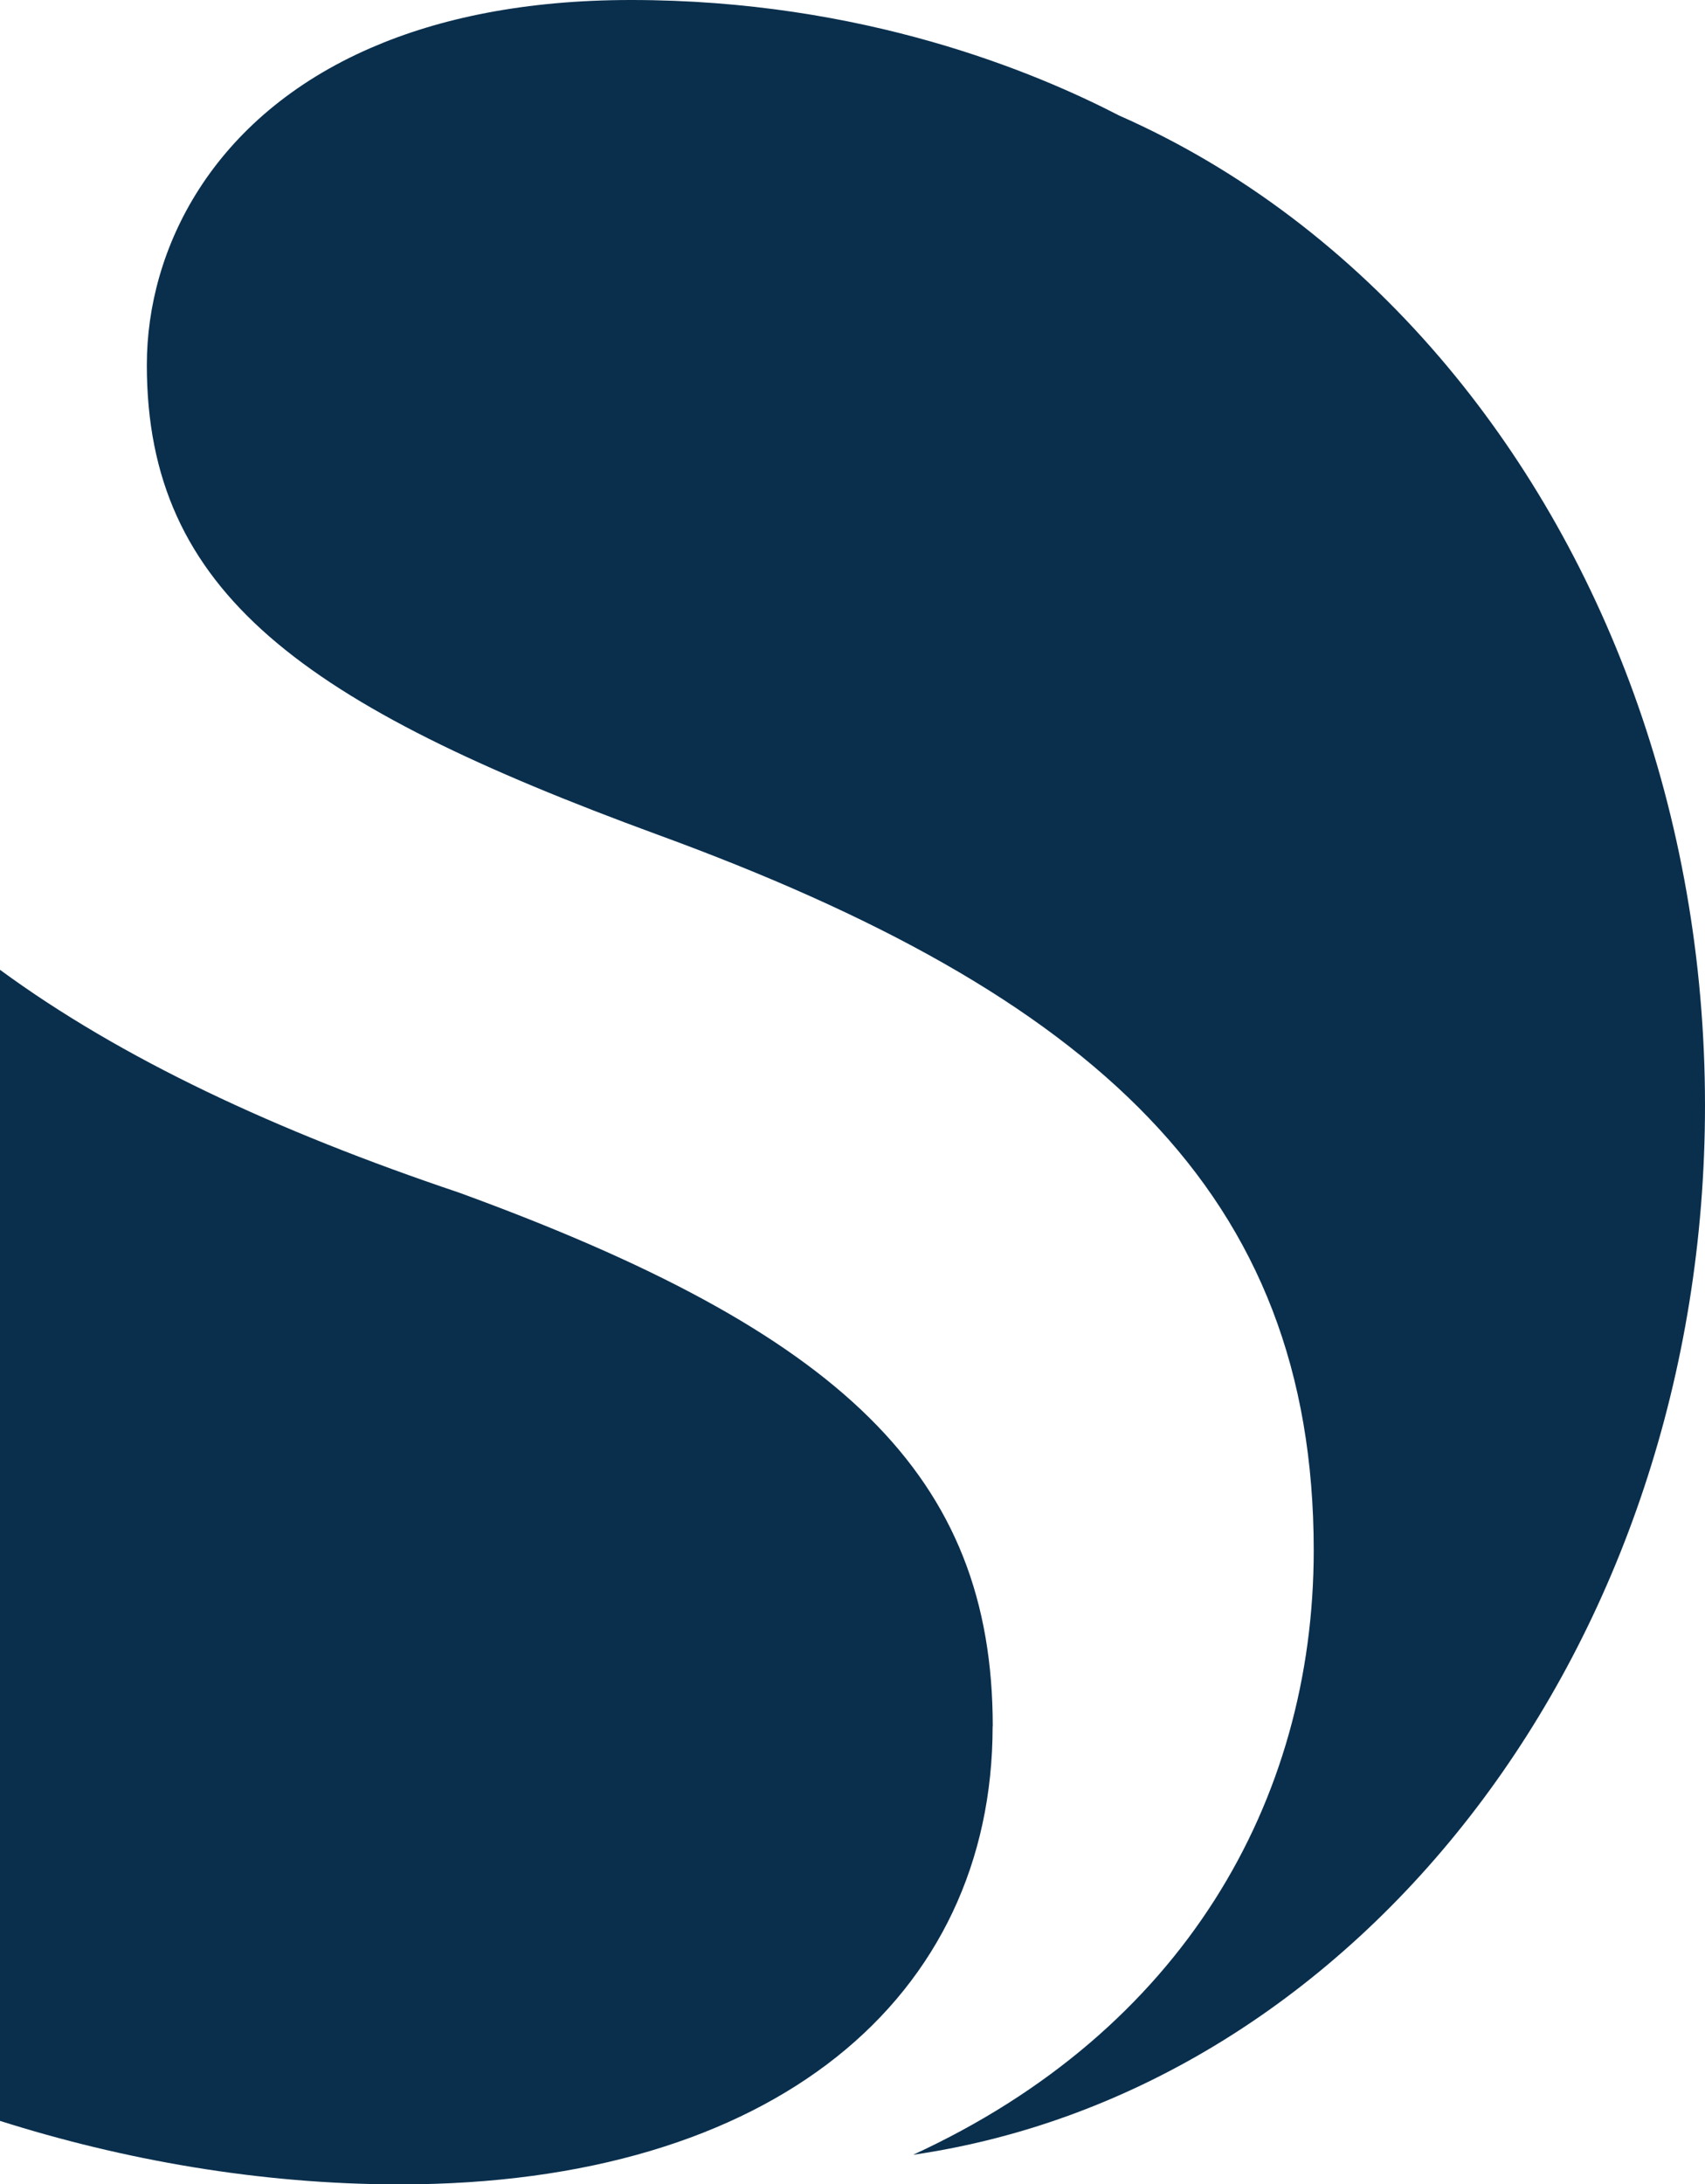 <svg viewBox="0 0 142.36 182.3" xmlns="http://www.w3.org/2000/svg" data-name="Layer 1" id="Layer_1">
  <defs>
    <style>
      .cls-1 {
        fill: #0a2f4d;
      }
    </style>
  </defs>
  <path d="m82.88,144.08c0,22.61-18.25,38.23-49.49,38.23-11.76,0-23.2-2.07-33.39-5.3v-96.07c10.1,7.41,23.05,13.46,38.31,18.59,31.93,11.64,44.58,23.6,44.58,44.56Z" class="cls-1"></path>
  <path d="m142.36,92.26c0,45.01-28.85,82.15-66.12,87.58,22.46-10.33,33.45-29.45,33.45-50.45,0-29.86-18.46-46.45-54.76-59.72C25.32,58.82,12.26,49.47,12.26,30.46c0-9.69,5.44-20.71,18.72-26.47,5.72-2.48,12.89-3.99,21.72-3.99,19.42,0,33.75,6.03,40.76,9.65,10.14,4.47,19.24,11.41,26.76,20.19,13.68,15.98,22.14,38.05,22.14,62.42Z" class="cls-1"></path>
</svg>